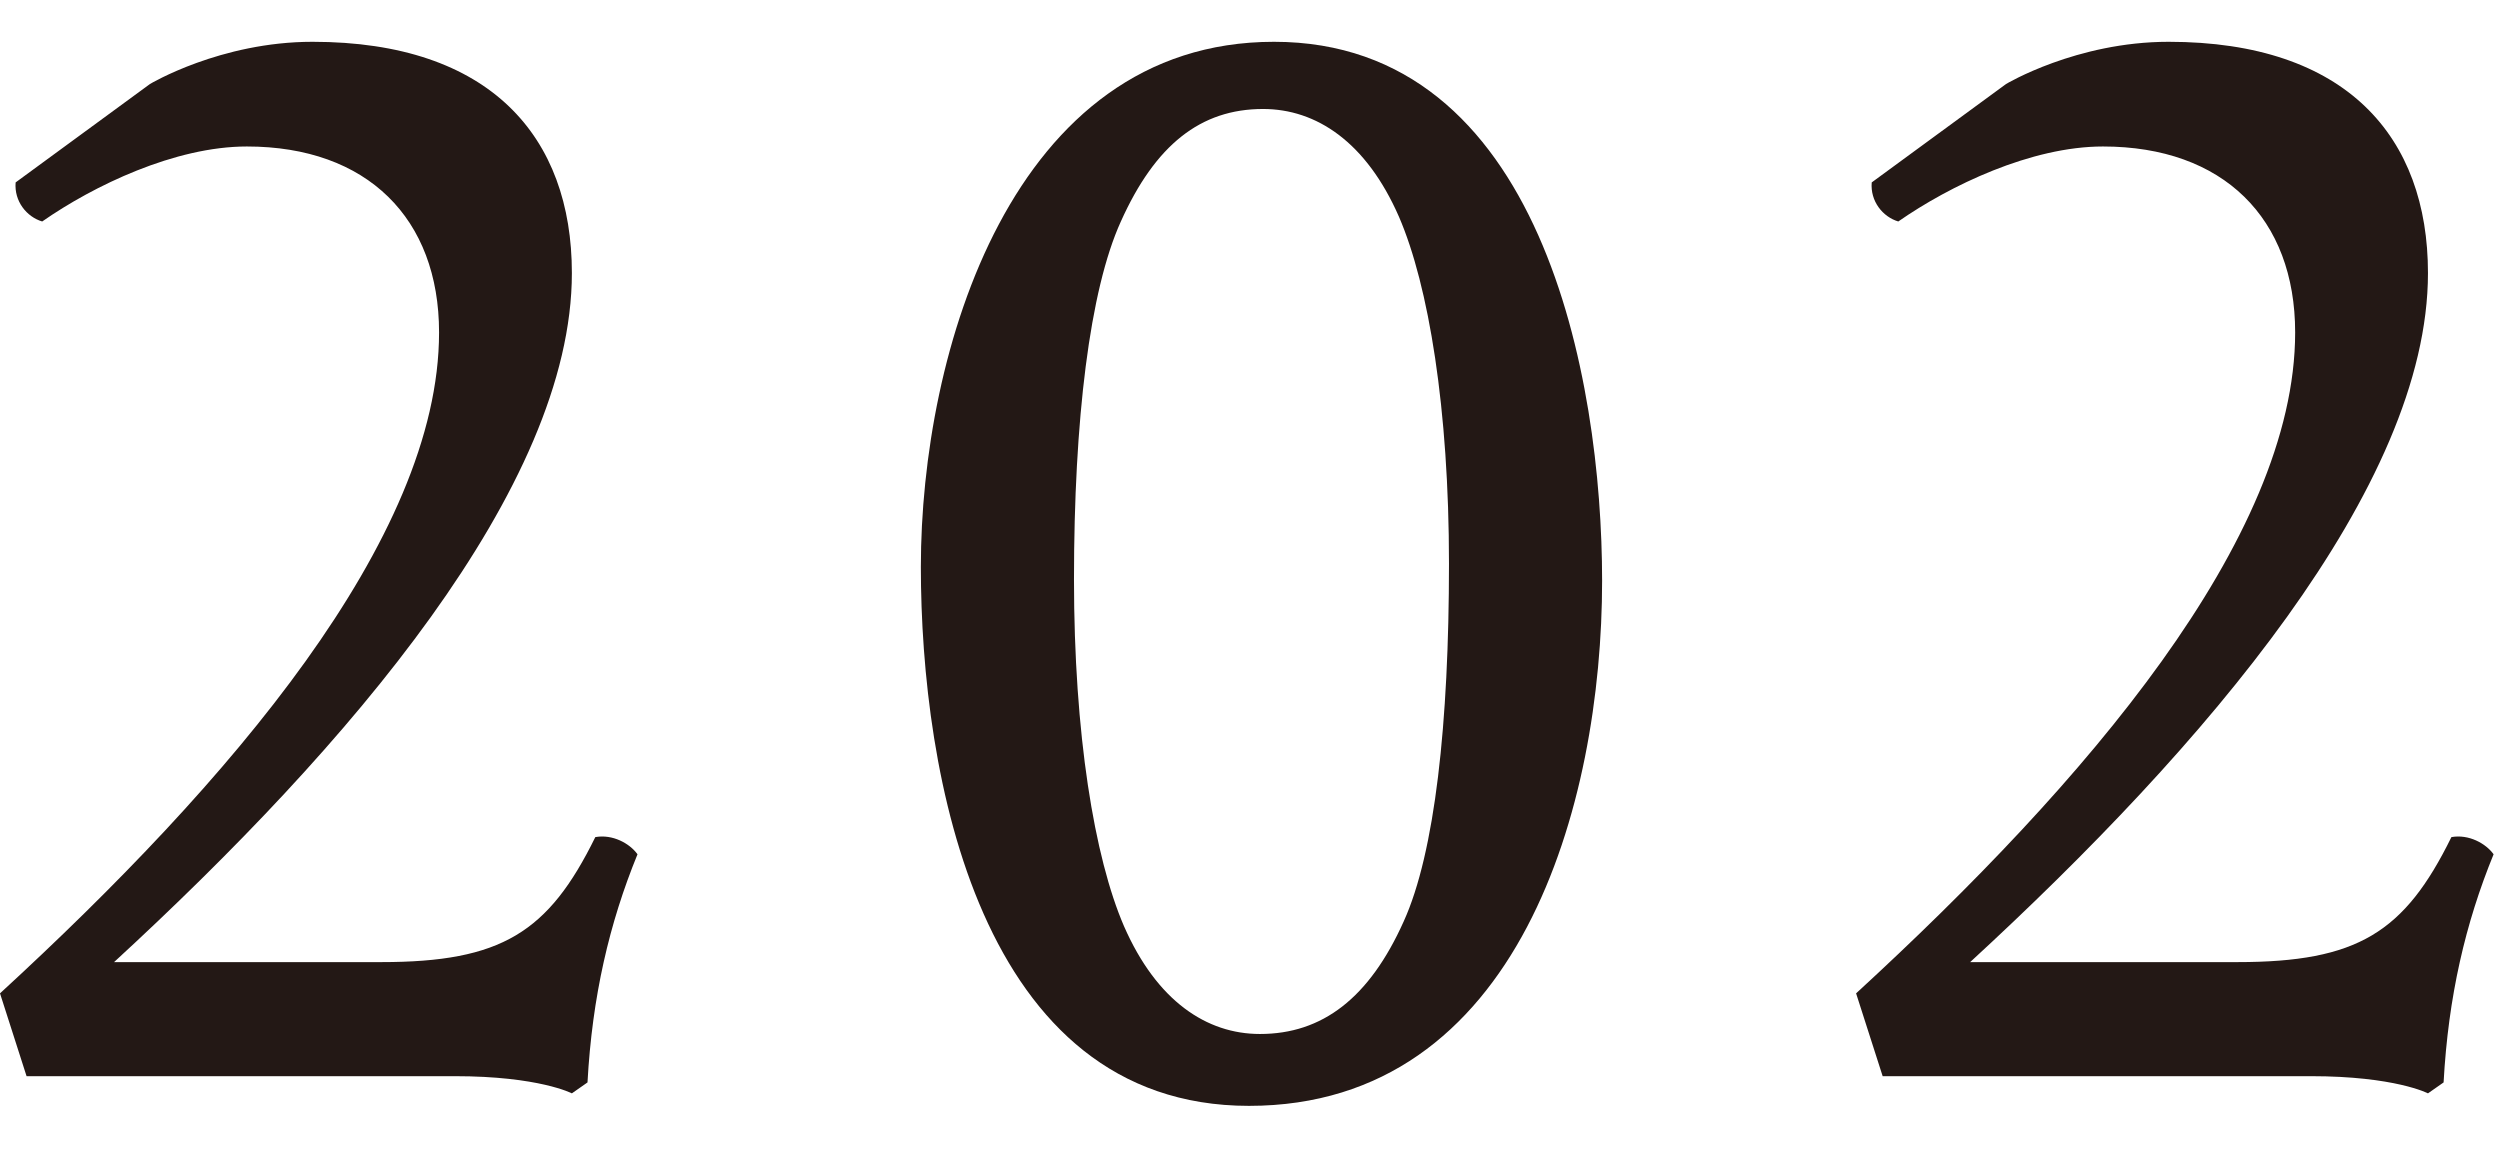 <svg width="32" height="15" viewBox="0 0 32 15" fill="none" xmlns="http://www.w3.org/2000/svg">
<path d="M31.378 10.715C31.598 10.675 31.818 10.795 31.918 10.935C31.558 11.815 31.338 12.755 31.278 13.855L31.078 13.995C31.078 13.995 30.658 13.775 29.578 13.775H24.098L23.758 12.715C26.698 10.015 29.378 6.895 29.378 4.255C29.378 2.795 28.458 1.875 26.918 1.875C25.998 1.875 24.958 2.375 24.298 2.835C24.098 2.775 23.938 2.575 23.958 2.335L25.678 1.075C25.678 1.075 26.578 0.535 27.758 0.535C30.038 0.535 31.078 1.755 31.078 3.495C31.078 6.235 28.218 9.555 25.218 12.315H28.638C30.178 12.315 30.778 11.935 31.378 10.715Z" fill="#231815"/>
<path d="M16.307 0.535C19.727 0.535 20.507 4.835 20.507 7.435C20.507 10.295 19.447 14.155 15.987 14.155C12.527 14.155 11.787 9.895 11.787 7.255C11.787 4.515 12.947 0.535 16.307 0.535ZM17.967 11.795C18.367 10.915 18.547 9.255 18.547 7.215C18.547 5.235 18.287 3.655 17.907 2.775C17.487 1.815 16.847 1.395 16.167 1.395C15.367 1.395 14.787 1.855 14.347 2.835C13.947 3.715 13.747 5.375 13.747 7.415C13.747 9.395 14.007 10.975 14.387 11.855C14.807 12.815 15.447 13.235 16.127 13.235C16.927 13.235 17.527 12.775 17.967 11.795Z" fill="#231815"/>
<path d="M7.62 10.715C7.84 10.675 8.06 10.795 8.16 10.935C7.8 11.815 7.58 12.755 7.52 13.855L7.32 13.995C7.32 13.995 6.9 13.775 5.82 13.775H0.34L0 12.715C2.94 10.015 5.62 6.895 5.62 4.255C5.62 2.795 4.7 1.875 3.16 1.875C2.24 1.875 1.2 2.375 0.54 2.835C0.34 2.775 0.18 2.575 0.2 2.335L1.92 1.075C1.92 1.075 2.82 0.535 4 0.535C6.28 0.535 7.32 1.755 7.32 3.495C7.32 6.235 4.46 9.555 1.46 12.315H4.88C6.42 12.315 7.02 11.935 7.62 10.715Z" fill="#231815"/>
</svg>
